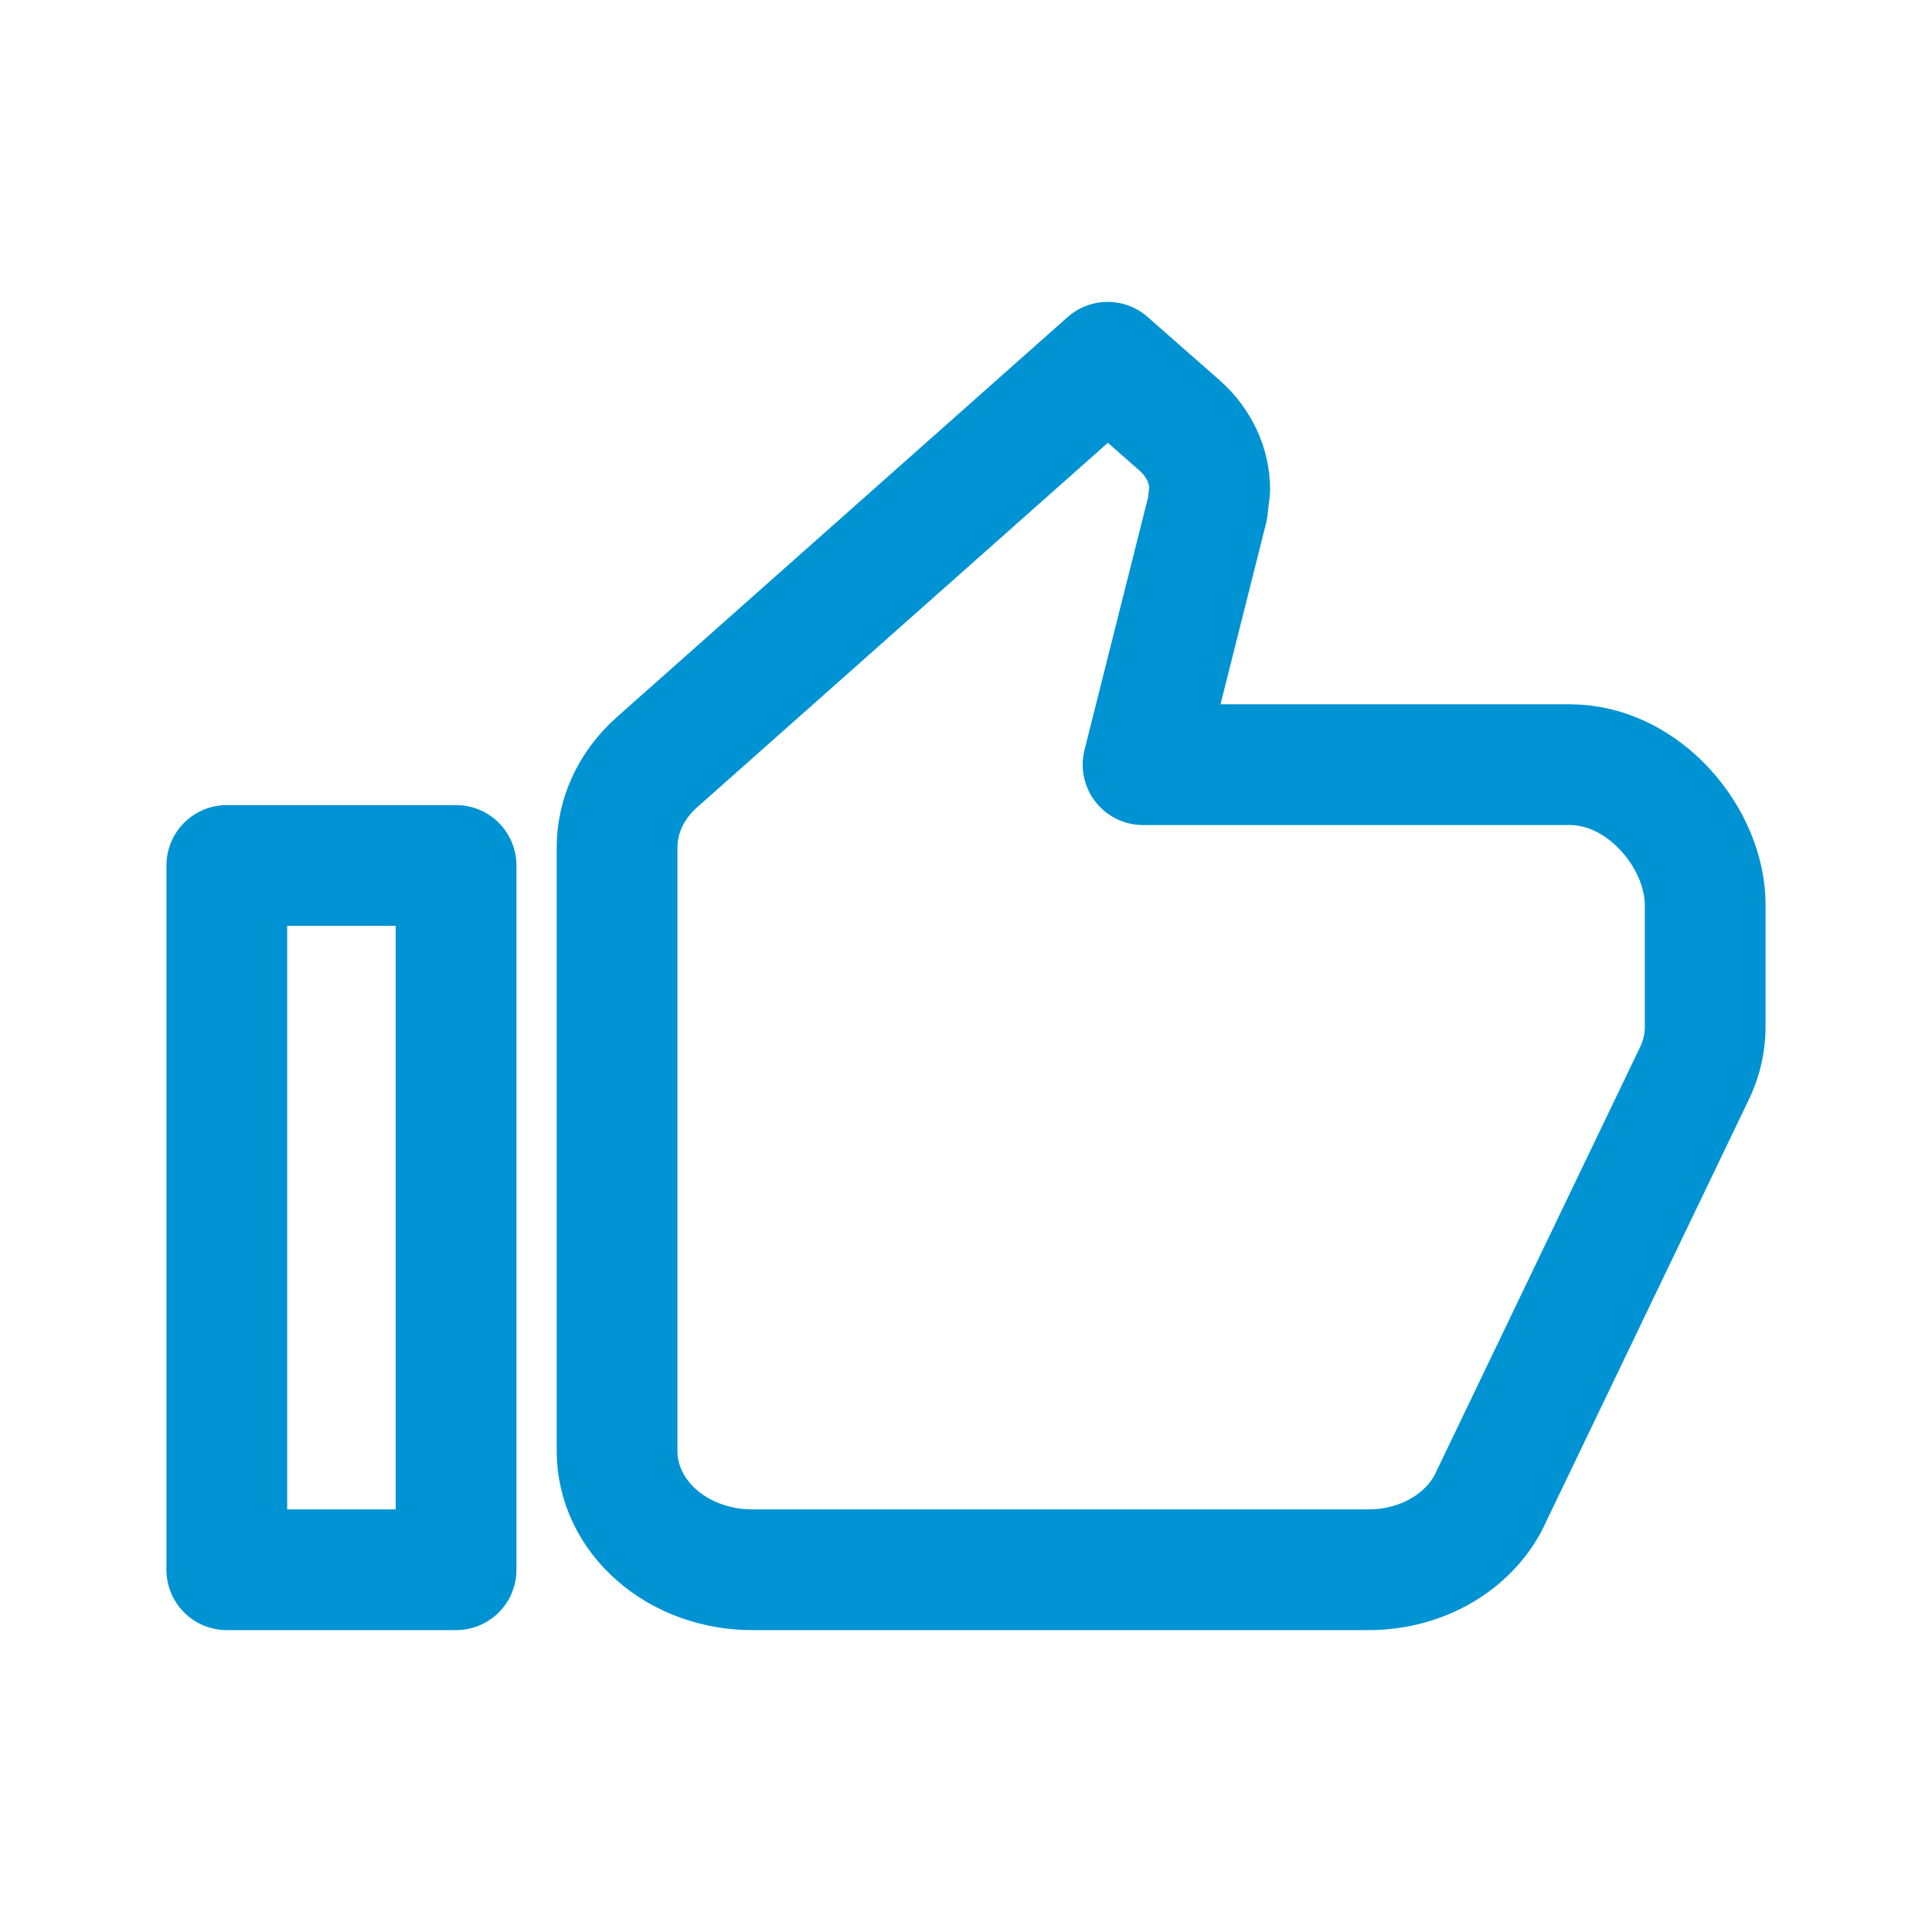 <svg width="48" height="48" viewBox="0 0 48 48" fill="none" xmlns="http://www.w3.org/2000/svg">
<path d="M18.711 39H34.013C34.67 38.999 35.312 38.825 35.855 38.498C36.398 38.172 36.816 37.71 37.054 37.172L42.133 26.595C42.288 26.245 42.367 25.873 42.365 25.498V22.482C42.365 20.834 40.853 18.998 39 18.998H28.399L30.001 12.632L30.055 12.163C30.055 11.57 29.789 11.001 29.316 10.578L27.52 9L16.31 18.948C15.679 19.513 15.327 20.274 15.331 21.066V36.063C15.332 36.451 15.421 36.835 15.592 37.193C15.762 37.551 16.012 37.875 16.326 38.148C16.64 38.421 17.012 38.637 17.422 38.783C17.831 38.929 18.269 39.003 18.711 39V39Z" stroke="#0093D3" stroke-width="3" stroke-linejoin="round"/>
<path d="M5.635 21.502H11.331V39H5.635V21.502Z" stroke="#0093D3" stroke-width="3" stroke-linejoin="round"/>
</svg>
